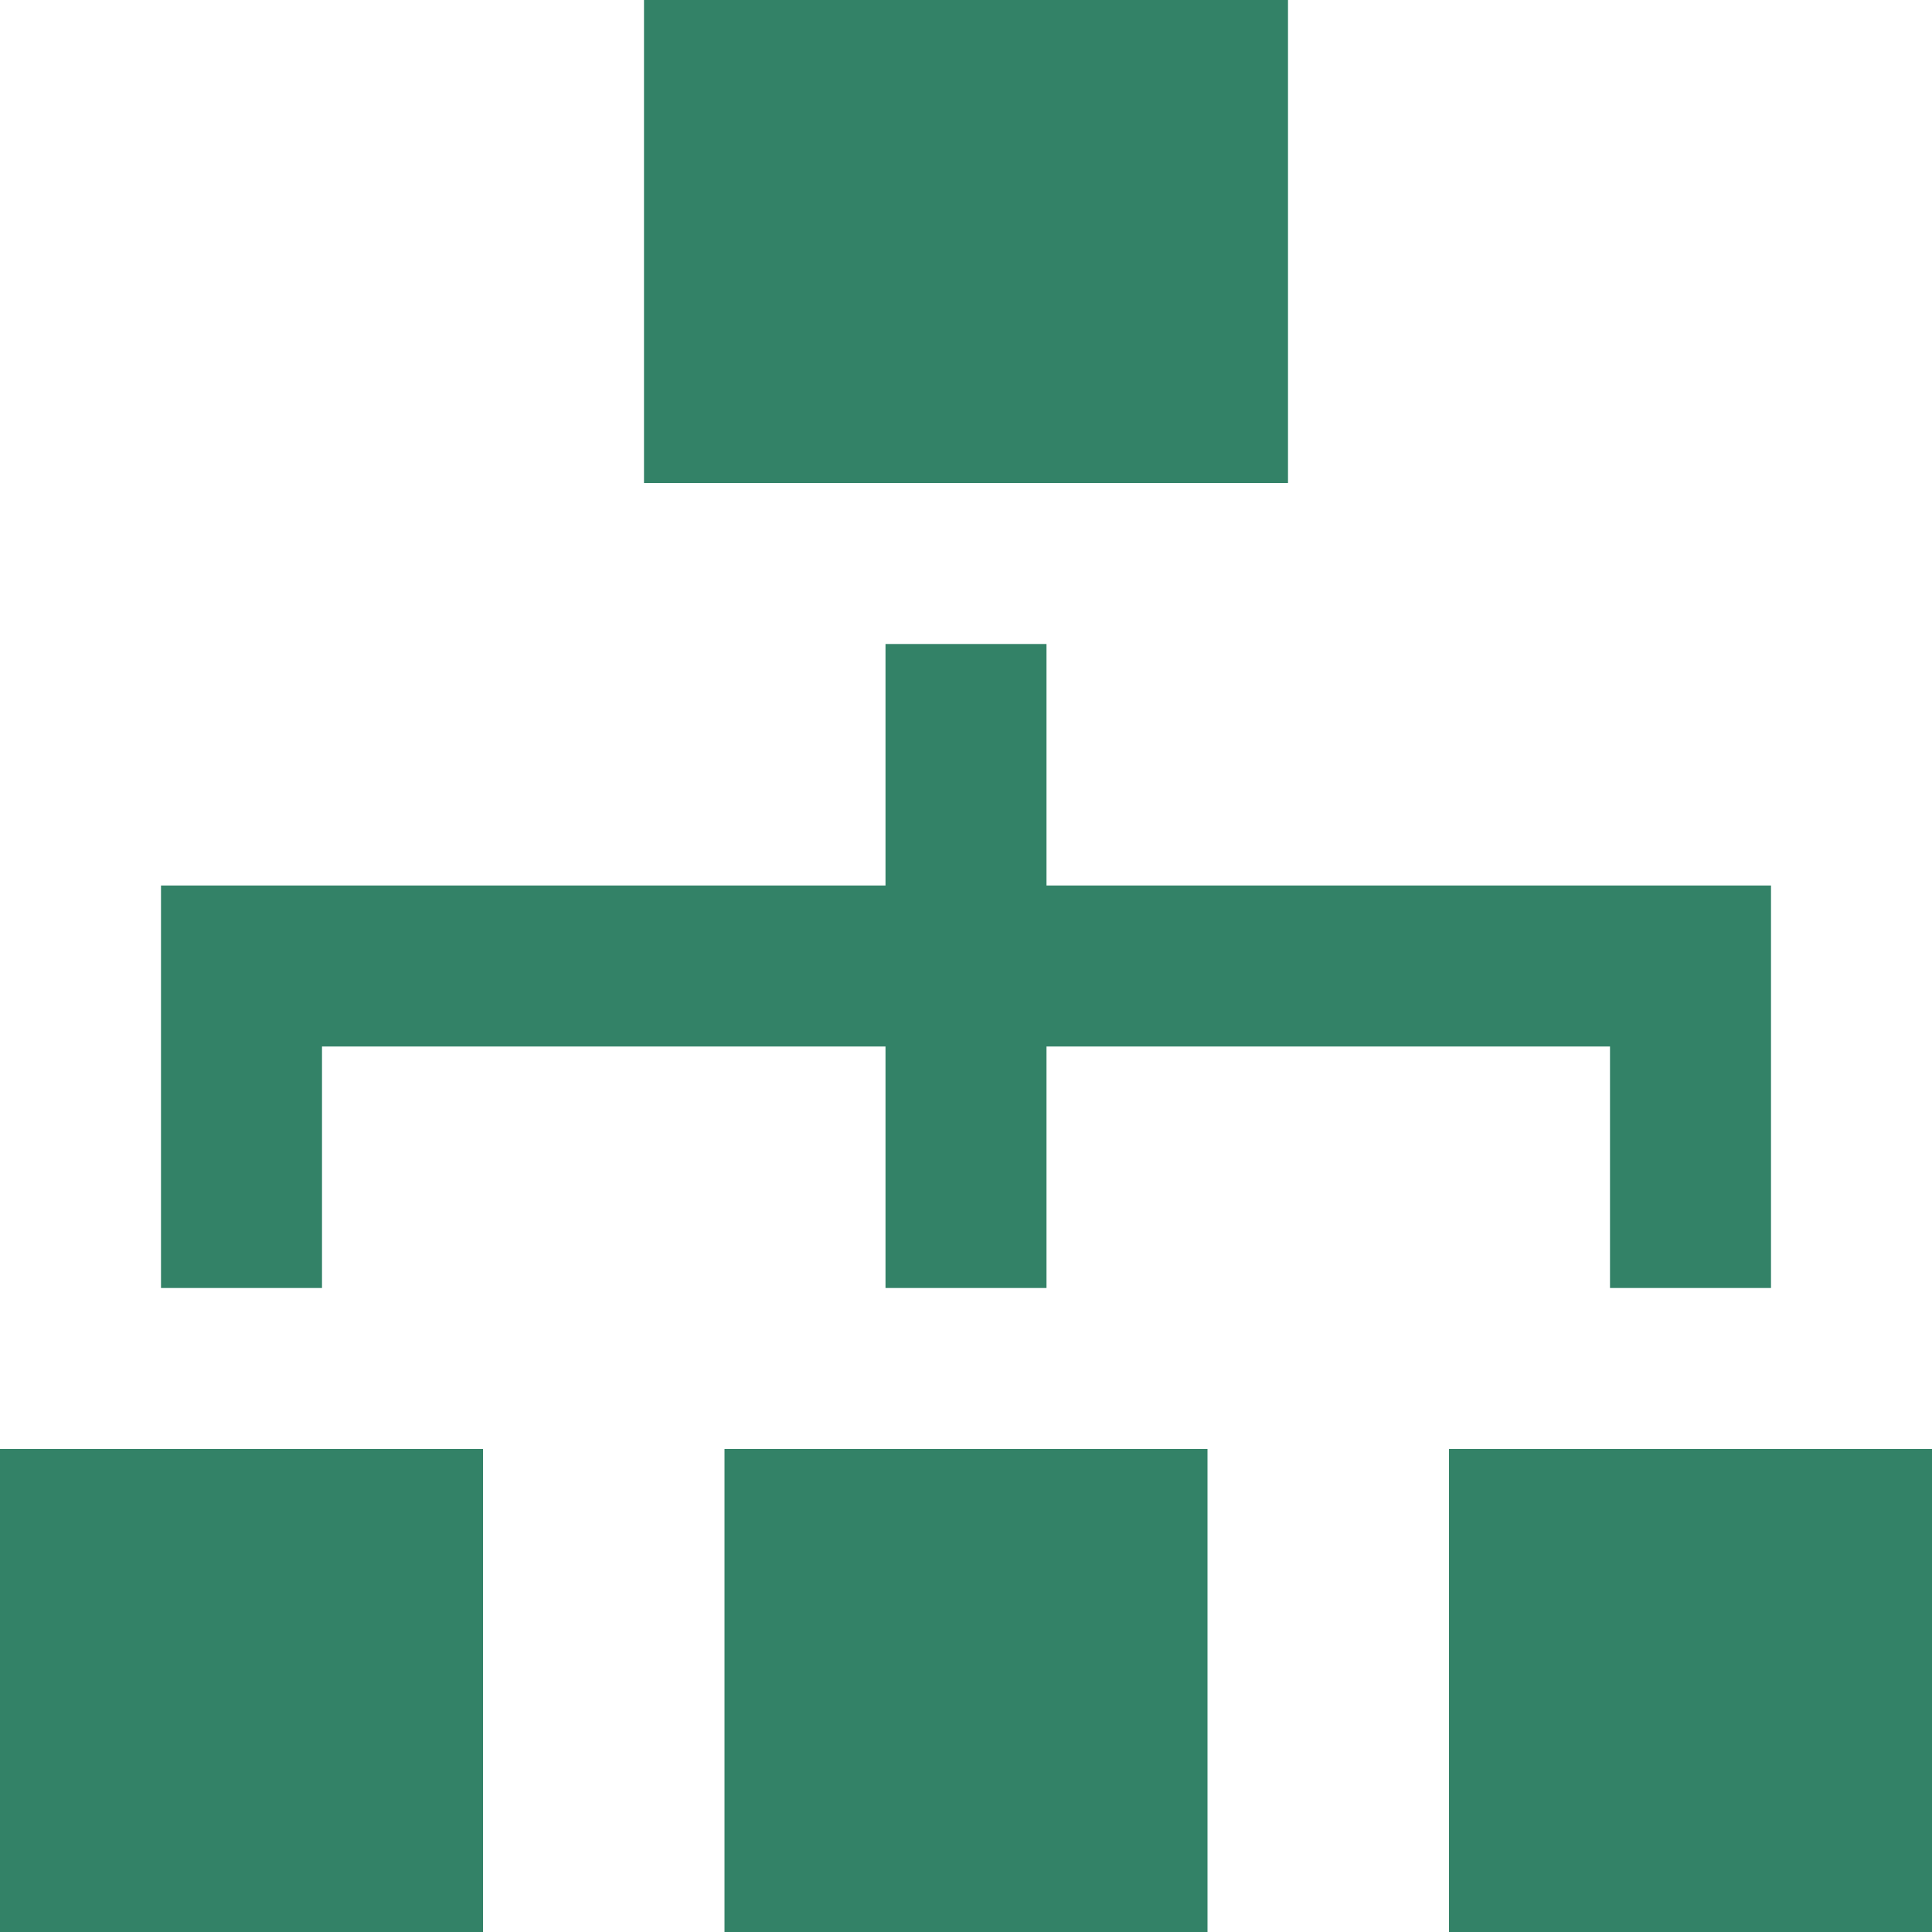 <?xml version="1.0" encoding="UTF-8"?> <svg xmlns="http://www.w3.org/2000/svg" id="Layer_1" data-name="Layer 1" viewBox="0 0 72 72"><defs><style>.cls-1{fill:#338267;}</style></defs><rect class="cls-1" x="27" y="54" width="18" height="18"></rect><polygon class="cls-1" points="39 33 39 24 33 24 33 33 6 33 6 48 12 48 12 39 33 39 33 48 39 48 39 39 60 39 60 48 66 48 66 33 39 33"></polygon><rect class="cls-1" x="54" y="54" width="18" height="18"></rect><rect class="cls-1" y="54" width="18" height="18"></rect><rect class="cls-1" x="24" width="24" height="18"></rect></svg> 